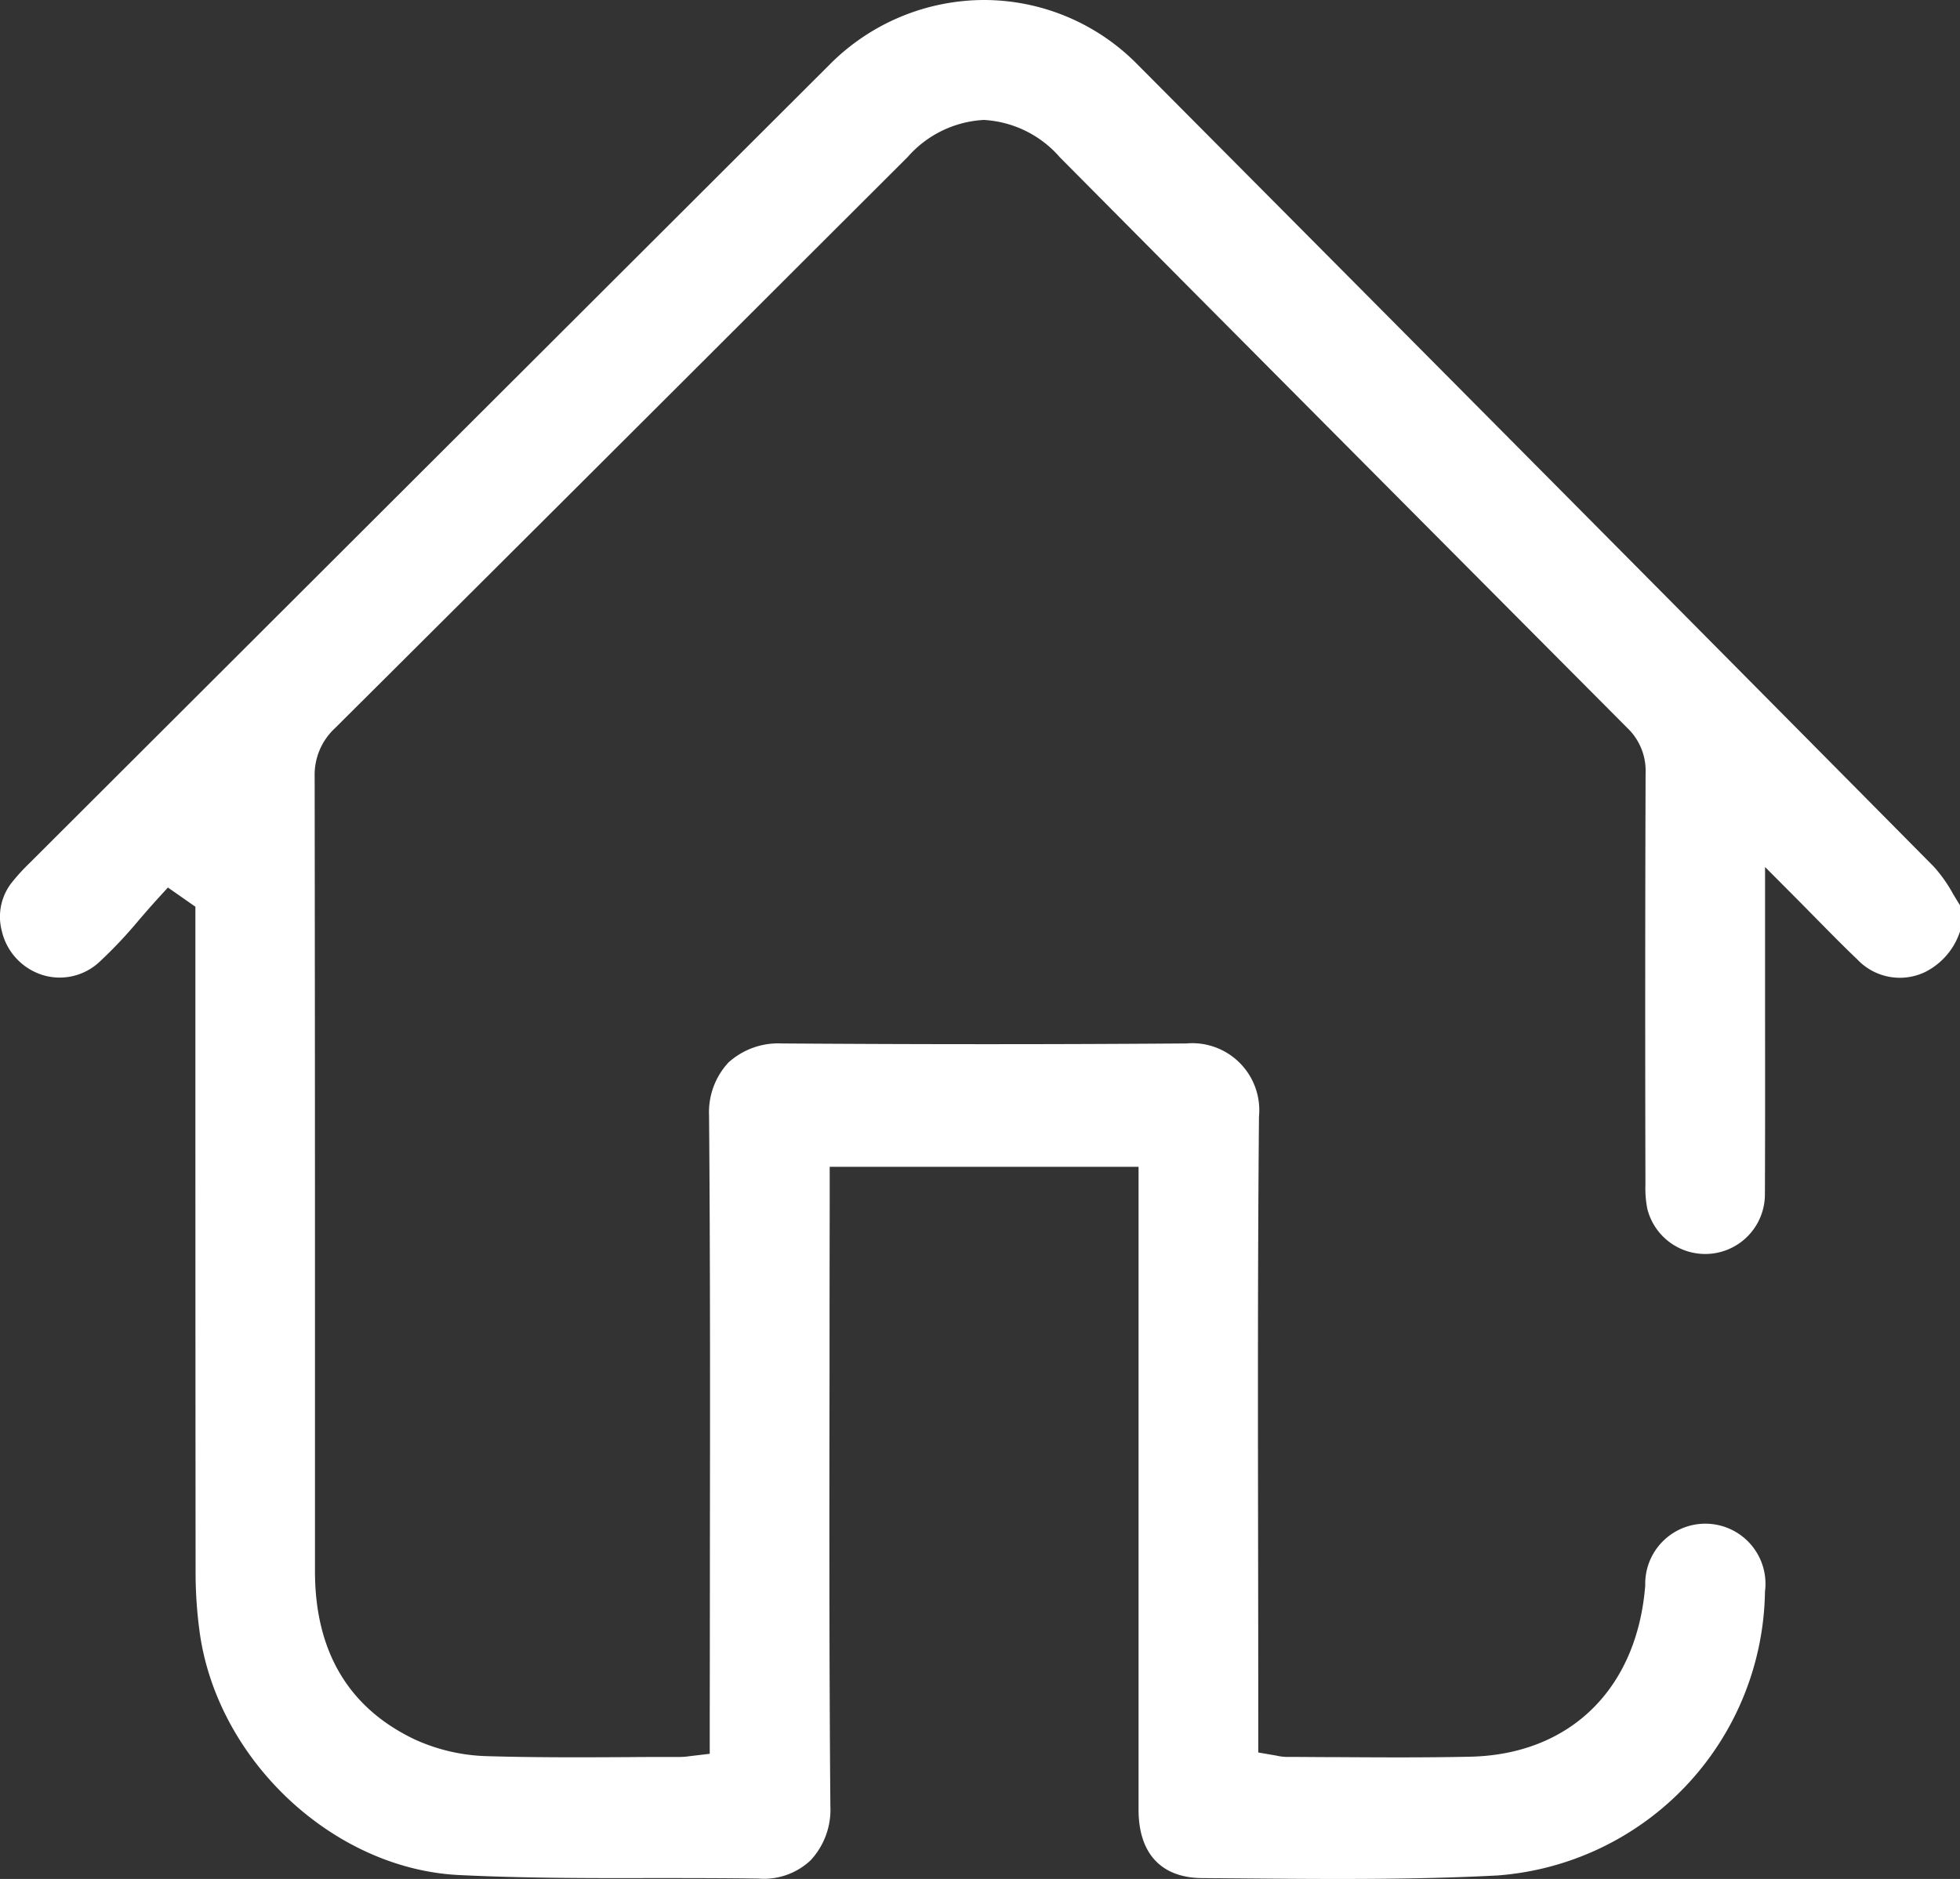 <svg id="Group_328" data-name="Group 328" xmlns="http://www.w3.org/2000/svg" xmlns:xlink="http://www.w3.org/1999/xlink" width="89.506" height="85.816" viewBox="0 0 89.506 85.816">
  <rect x="0" y="0" width="89.506" height="85.816" fill="#333333" stroke="none"/>
  <defs>
    <clipPath id="clip-path">
      <rect id="Rectangle_579" data-name="Rectangle 579" width="89.506" height="85.816" fill="none"/>
    </clipPath>
  </defs>
  <g id="Group_327" data-name="Group 327" clip-path="url(#clip-path)">
    <path id="Path_259" data-name="Path 259" d="M89.506,42.532V41.346c-.107-.169-.21-.341-.313-.512a6.613,6.613,0,0,0-.883-1.252C77.744,28.909,66.19,17.267,51.946,2.946A9.833,9.833,0,0,0,44.957,0h-.019a9.962,9.962,0,0,0-7.067,2.964Q19.6,21.2,1.337,39.432a9.244,9.244,0,0,0-.772.842A2.528,2.528,0,0,0,.08,42.509a2.756,2.756,0,0,0,1.853,2.018,2.657,2.657,0,0,0,2.614-.6,20.53,20.53,0,0,0,1.8-1.91c.276-.319.551-.637.834-.948l.487-.534,1.255.877v7.6q0,11.434.009,22.866a20.256,20.256,0,0,0,.17,2.551c.754,5.9,6.076,10.926,11.862,11.209,2.9.142,5.865.145,8.726.138,1.651,0,3.3,0,4.946.023a3.111,3.111,0,0,0,2.384-.837,3.393,3.393,0,0,0,.9-2.476c-.056-6.648-.047-13.4-.038-19.939q0-3.7.007-7.39V53.291H51.994V82.652c0,2,1.031,3.111,2.9,3.125l1.89.015c3.806.032,7.739.066,11.584-.134A13.2,13.2,0,0,0,80.6,72.691a2.746,2.746,0,1,0-5.468-.28c-.372,4.727-3.436,7.725-8,7.822-2,.043-4.03.032-5.99.02-.8,0-1.6-.01-2.394-.011a2.152,2.152,0,0,1-.454-.058l-.834-.144v-1.8q0-3.7-.007-7.392c-.01-6.506-.019-13.233.04-19.85a3.061,3.061,0,0,0-3.32-3.341h-.04c-5.858.044-11.889.045-18.435,0a3.383,3.383,0,0,0-2.432.87,3.335,3.335,0,0,0-.886,2.423c.055,6.647.047,13.4.038,19.938q0,3.7-.007,7.391V80.1l-.912.108a3.183,3.183,0,0,1-.417.036c-.786,0-1.573,0-2.36.008-2.12.011-4.315.021-6.476-.044a8.478,8.478,0,0,1-3.318-.769c-3.013-1.439-4.542-4.018-4.544-7.666l0-12.105q0-12.1-.015-24.207a2.9,2.9,0,0,1,.93-2.205Q26.16,22.444,37,11.612l4.45-4.441a4.973,4.973,0,0,1,3.473-1.693h.008A4.966,4.966,0,0,1,48.4,7.184l5.757,5.8Q64.234,23.121,74.318,33.252a2.7,2.7,0,0,1,.83,2.064q-.03,9.387-.007,18.775a4.924,4.924,0,0,0,.086,1.119,2.726,2.726,0,0,0,5.37-.668c.012-2.76.009-5.52.007-8.281l0-6.662,1.407,1.413c.339.34.657.665.963.975.645.655,1.232,1.252,1.84,1.83a2.671,2.671,0,0,0,3.071.591,3.166,3.166,0,0,0,1.624-1.875" transform="translate(0)" fill="#fff"/>
  </g>
</svg>
